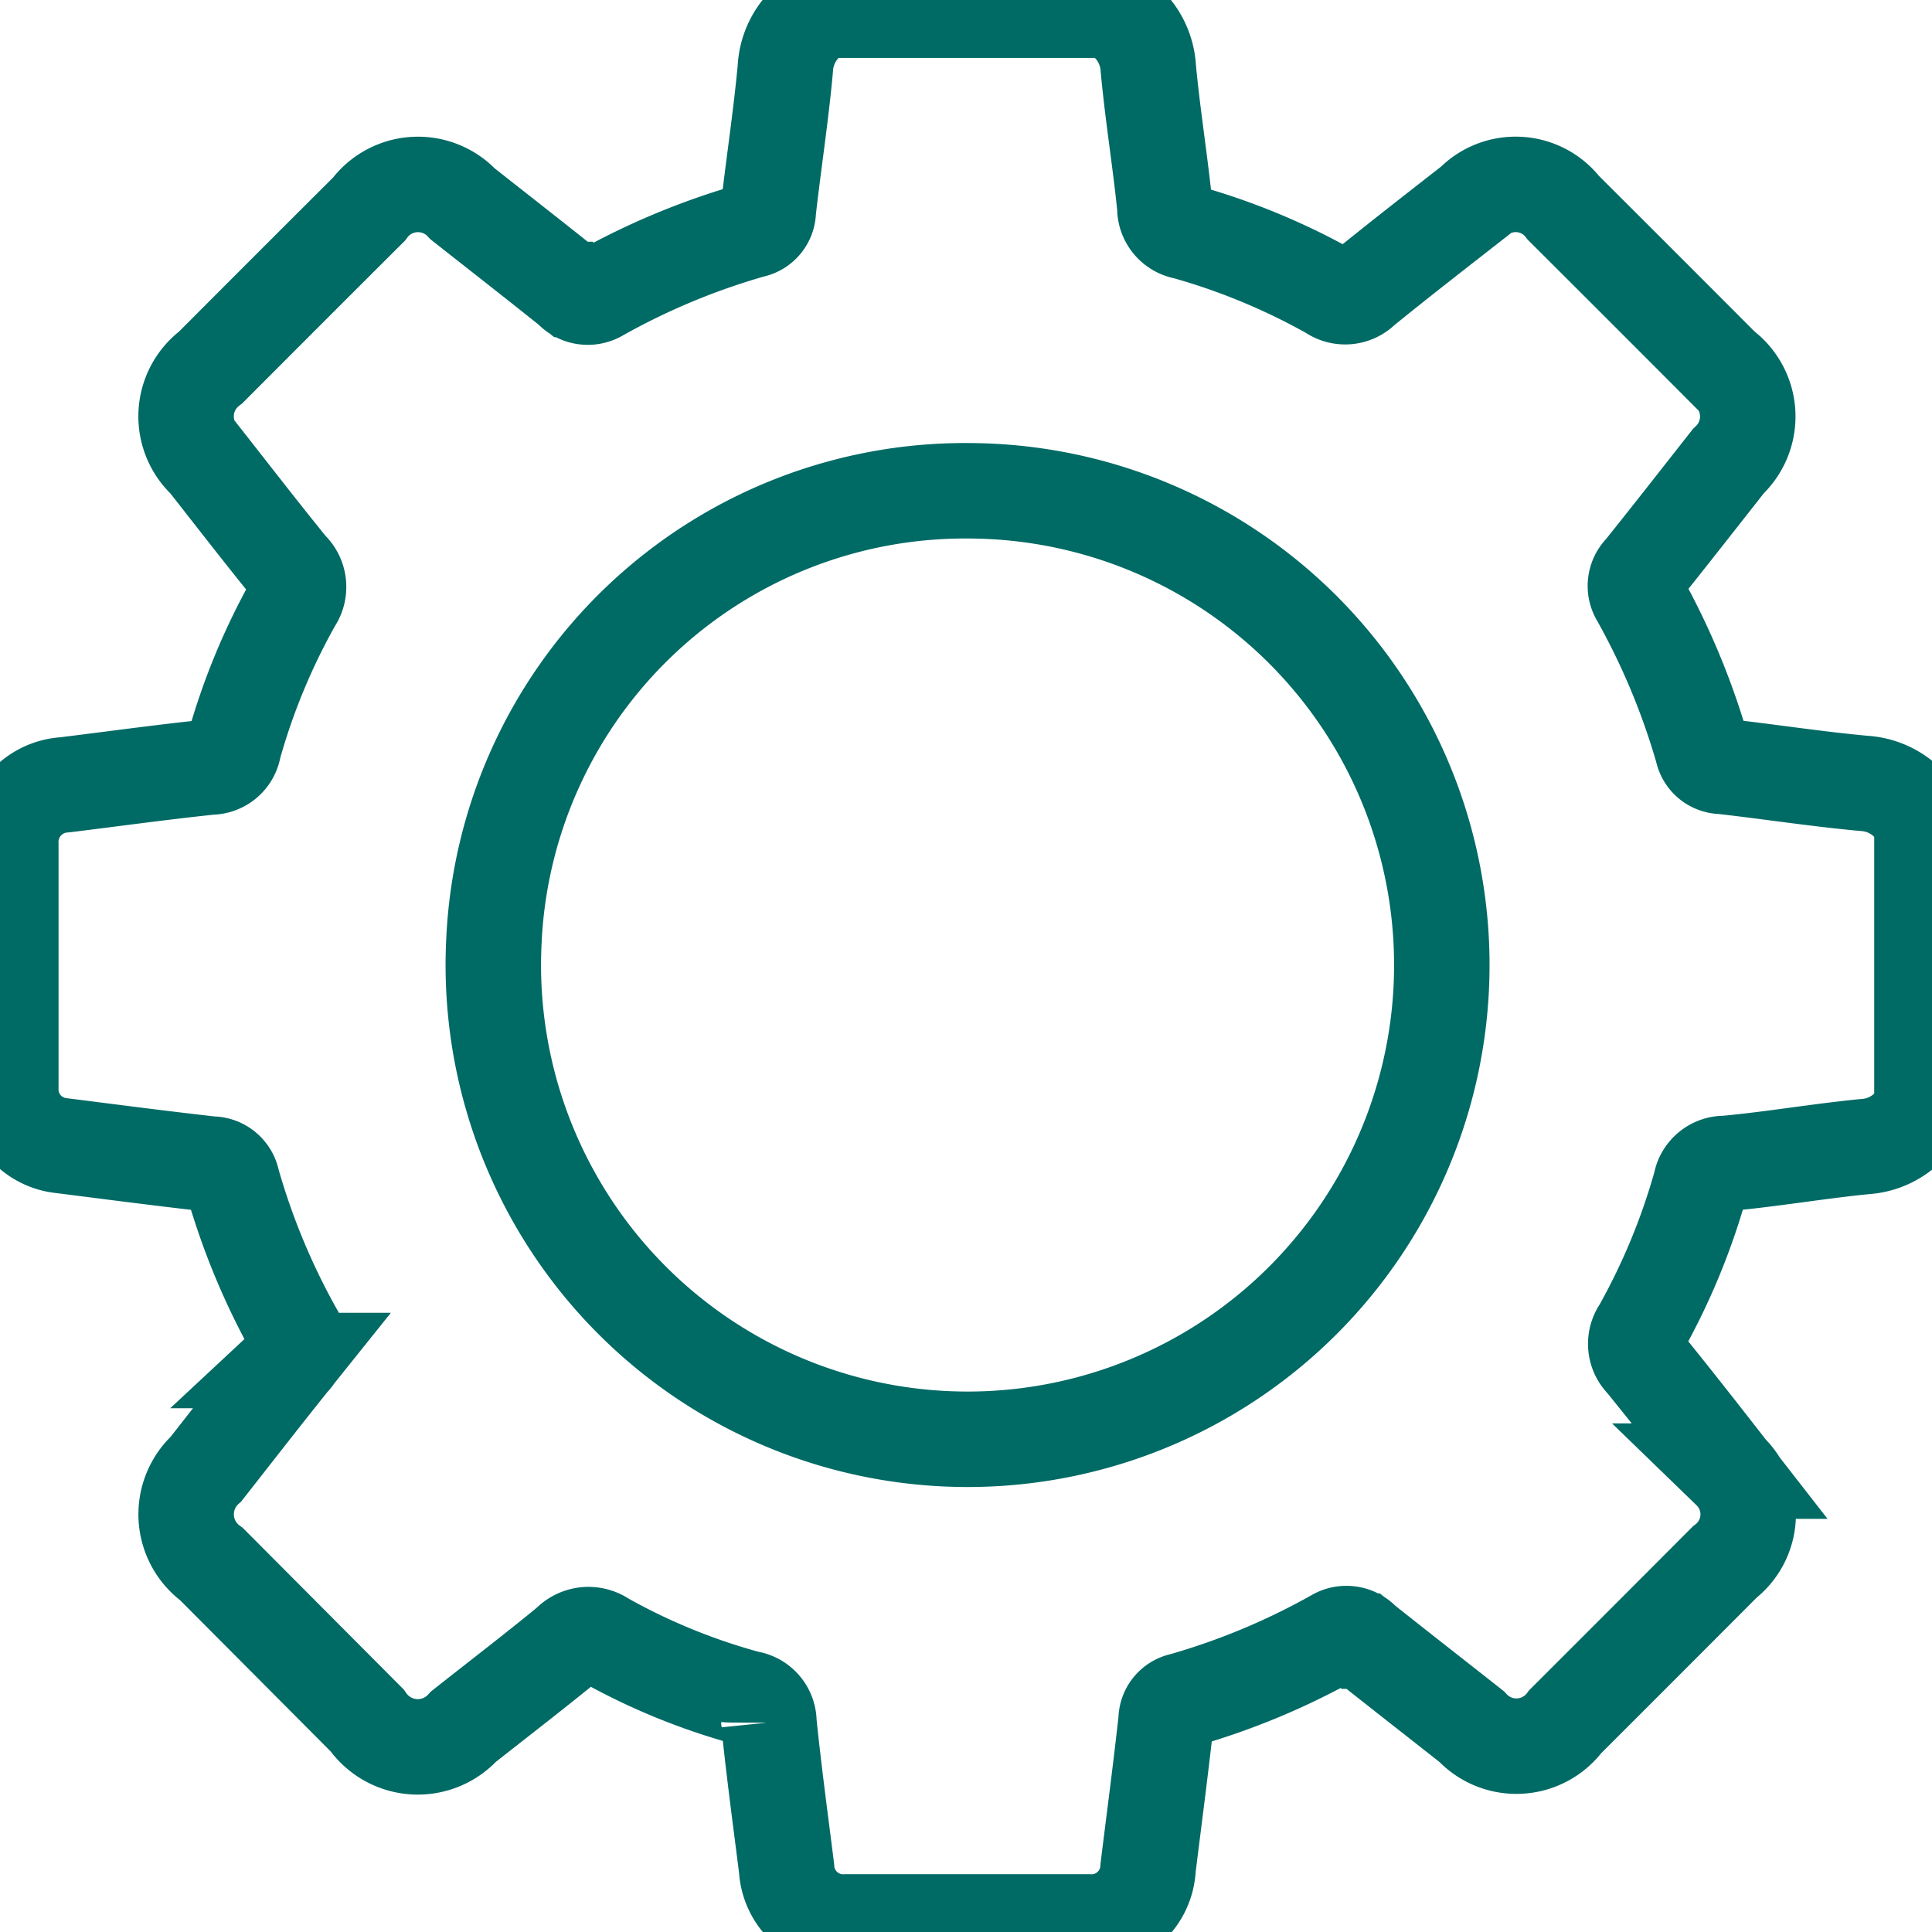 <?xml version="1.0" encoding="UTF-8"?>
<svg xmlns="http://www.w3.org/2000/svg" xmlns:xlink="http://www.w3.org/1999/xlink" width="15.179" height="15.179" viewBox="0 0 15.179 15.179">
  <defs>
    <clipPath id="clip-path">
      <rect id="Rectangle_146699" data-name="Rectangle 146699" width="15.179" height="15.179" transform="translate(0 0)" fill="none" stroke="#006a65" stroke-width="0.75"></rect>
    </clipPath>
  </defs>
  <g id="Group_1414" data-name="Group 1414" transform="translate(-13.353 -2.354)">
    <g id="Group_1413" data-name="Group 1413" transform="translate(13.353 2.354)" clip-path="url(#clip-path)">
      <path id="Path_4680" data-name="Path 4680" d="M15.52,6.89V9.118a.525.525,0,0,1-.445.31c-.369.036-.735.1-1.1.133a.19.19,0,0,0-.193.158,5.2,5.2,0,0,1-.475,1.147.194.194,0,0,0,.022.25c.231.284.457.573.682.862a.473.473,0,0,1-.04.714q-.626.628-1.253,1.254a.479.479,0,0,1-.736.039c-.284-.224-.569-.446-.852-.671a.175.175,0,0,0-.223-.034,5.546,5.546,0,0,1-1.2.5.155.155,0,0,0-.125.154c-.043.388-.094.774-.142,1.161a.445.445,0,0,1-.469.425q-.953,0-1.905,0A.445.445,0,0,1,6.6,15.1c-.048-.382-.1-.764-.139-1.147a.189.189,0,0,0-.163-.189A4.947,4.947,0,0,1,5.163,13.3a.21.21,0,0,0-.274.03c-.272.223-.551.437-.827.655a.485.485,0,0,1-.758-.049L2.082,12.709a.484.484,0,0,1-.043-.748c.223-.284.445-.57.671-.852a.175.175,0,0,0,.027-.224A5.508,5.508,0,0,1,2.245,9.7a.164.164,0,0,0-.164-.134C1.689,9.522,1.3,9.471.905,9.421a.444.444,0,0,1-.4-.459q0-.953,0-1.905a.45.45,0,0,1,.424-.471c.382-.047.764-.1,1.147-.14a.182.182,0,0,0,.18-.155,5.141,5.141,0,0,1,.475-1.147A.2.2,0,0,0,2.7,4.883c-.225-.277-.443-.559-.663-.839a.479.479,0,0,1,.038-.737q.621-.623,1.244-1.244a.479.479,0,0,1,.736-.041c.284.224.569.446.851.672a.175.175,0,0,0,.223.035,5.561,5.561,0,0,1,1.2-.5.156.156,0,0,0,.127-.153c.042-.373.1-.745.134-1.118A.534.534,0,0,1,6.9.5H9.13a.536.536,0,0,1,.312.459c.034.364.093.725.13,1.089a.19.19,0,0,0,.158.193,5.177,5.177,0,0,1,1.147.475.194.194,0,0,0,.25-.023c.284-.231.574-.456.862-.681a.473.473,0,0,1,.714.041q.628.626,1.254,1.254A.479.479,0,0,1,14,4.042c-.227.288-.452.577-.681.862a.167.167,0,0,0-.023.211,5.665,5.665,0,0,1,.5,1.2.156.156,0,0,0,.154.126c.373.042.744.1,1.118.134A.532.532,0,0,1,15.52,6.89ZM4.3,7.825A3.726,3.726,0,1,0,8.047,4.276,3.706,3.706,0,0,0,4.3,7.825Z" transform="translate(-0.42 -0.42)" fill="none" stroke="#006a65" stroke-miterlimit="10" stroke-width="0.75"></path>
    </g>
  </g>
</svg>

